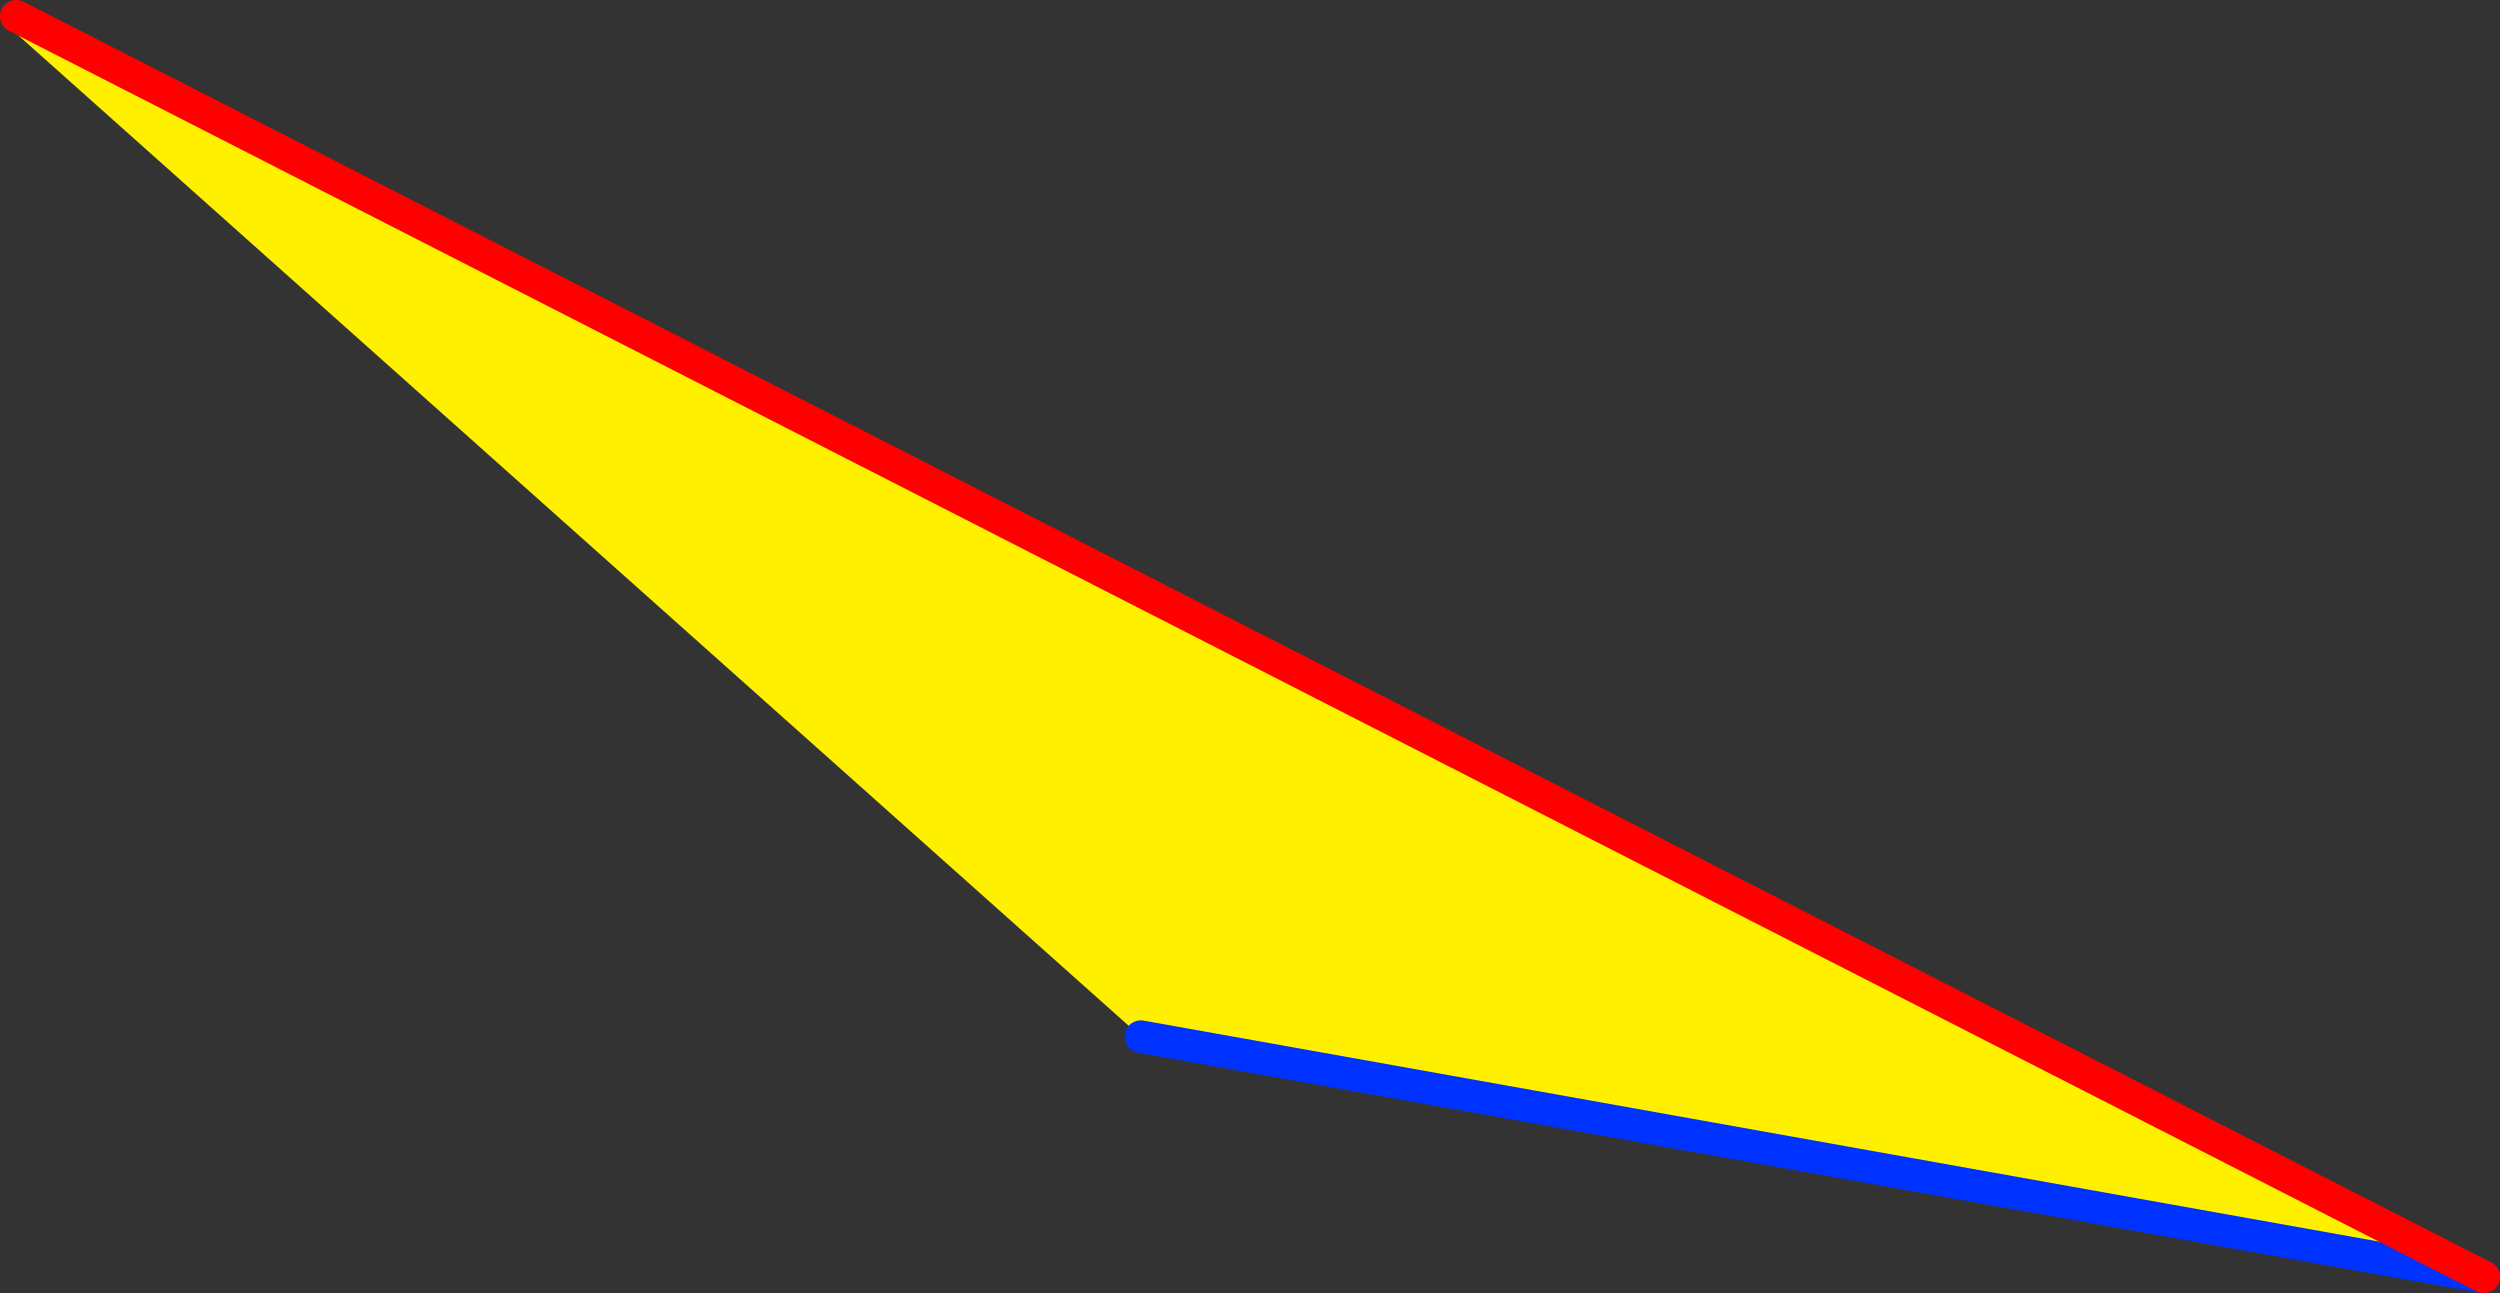 <?xml version="1.0" encoding="UTF-8" standalone="no"?>
<svg xmlns:xlink="http://www.w3.org/1999/xlink" height="79.4px" width="153.5px" xmlns="http://www.w3.org/2000/svg">
  <rect width="100%" height="100%" fill="#333333" stroke="none"/>
  <g transform="matrix(1.0, 0.0, 0.0, 1.0, -319.4, -191.75)">
    <path d="M471.9 270.15 L389.45 255.4 320.05 193.5 320.4 192.75 471.9 270.15" fill="#fff000" fill-rule="evenodd" stroke="none"/>
    <path d="M471.9 270.15 L389.45 255.4" fill="none" stroke="#0032ff" stroke-linecap="round" stroke-linejoin="round" stroke-width="2.0"/>
    <path d="M320.4 192.75 L471.9 270.15 Z" fill="none" stroke="#ff0000" stroke-linecap="round" stroke-linejoin="round" stroke-width="2.0"/>
  </g>
</svg>
